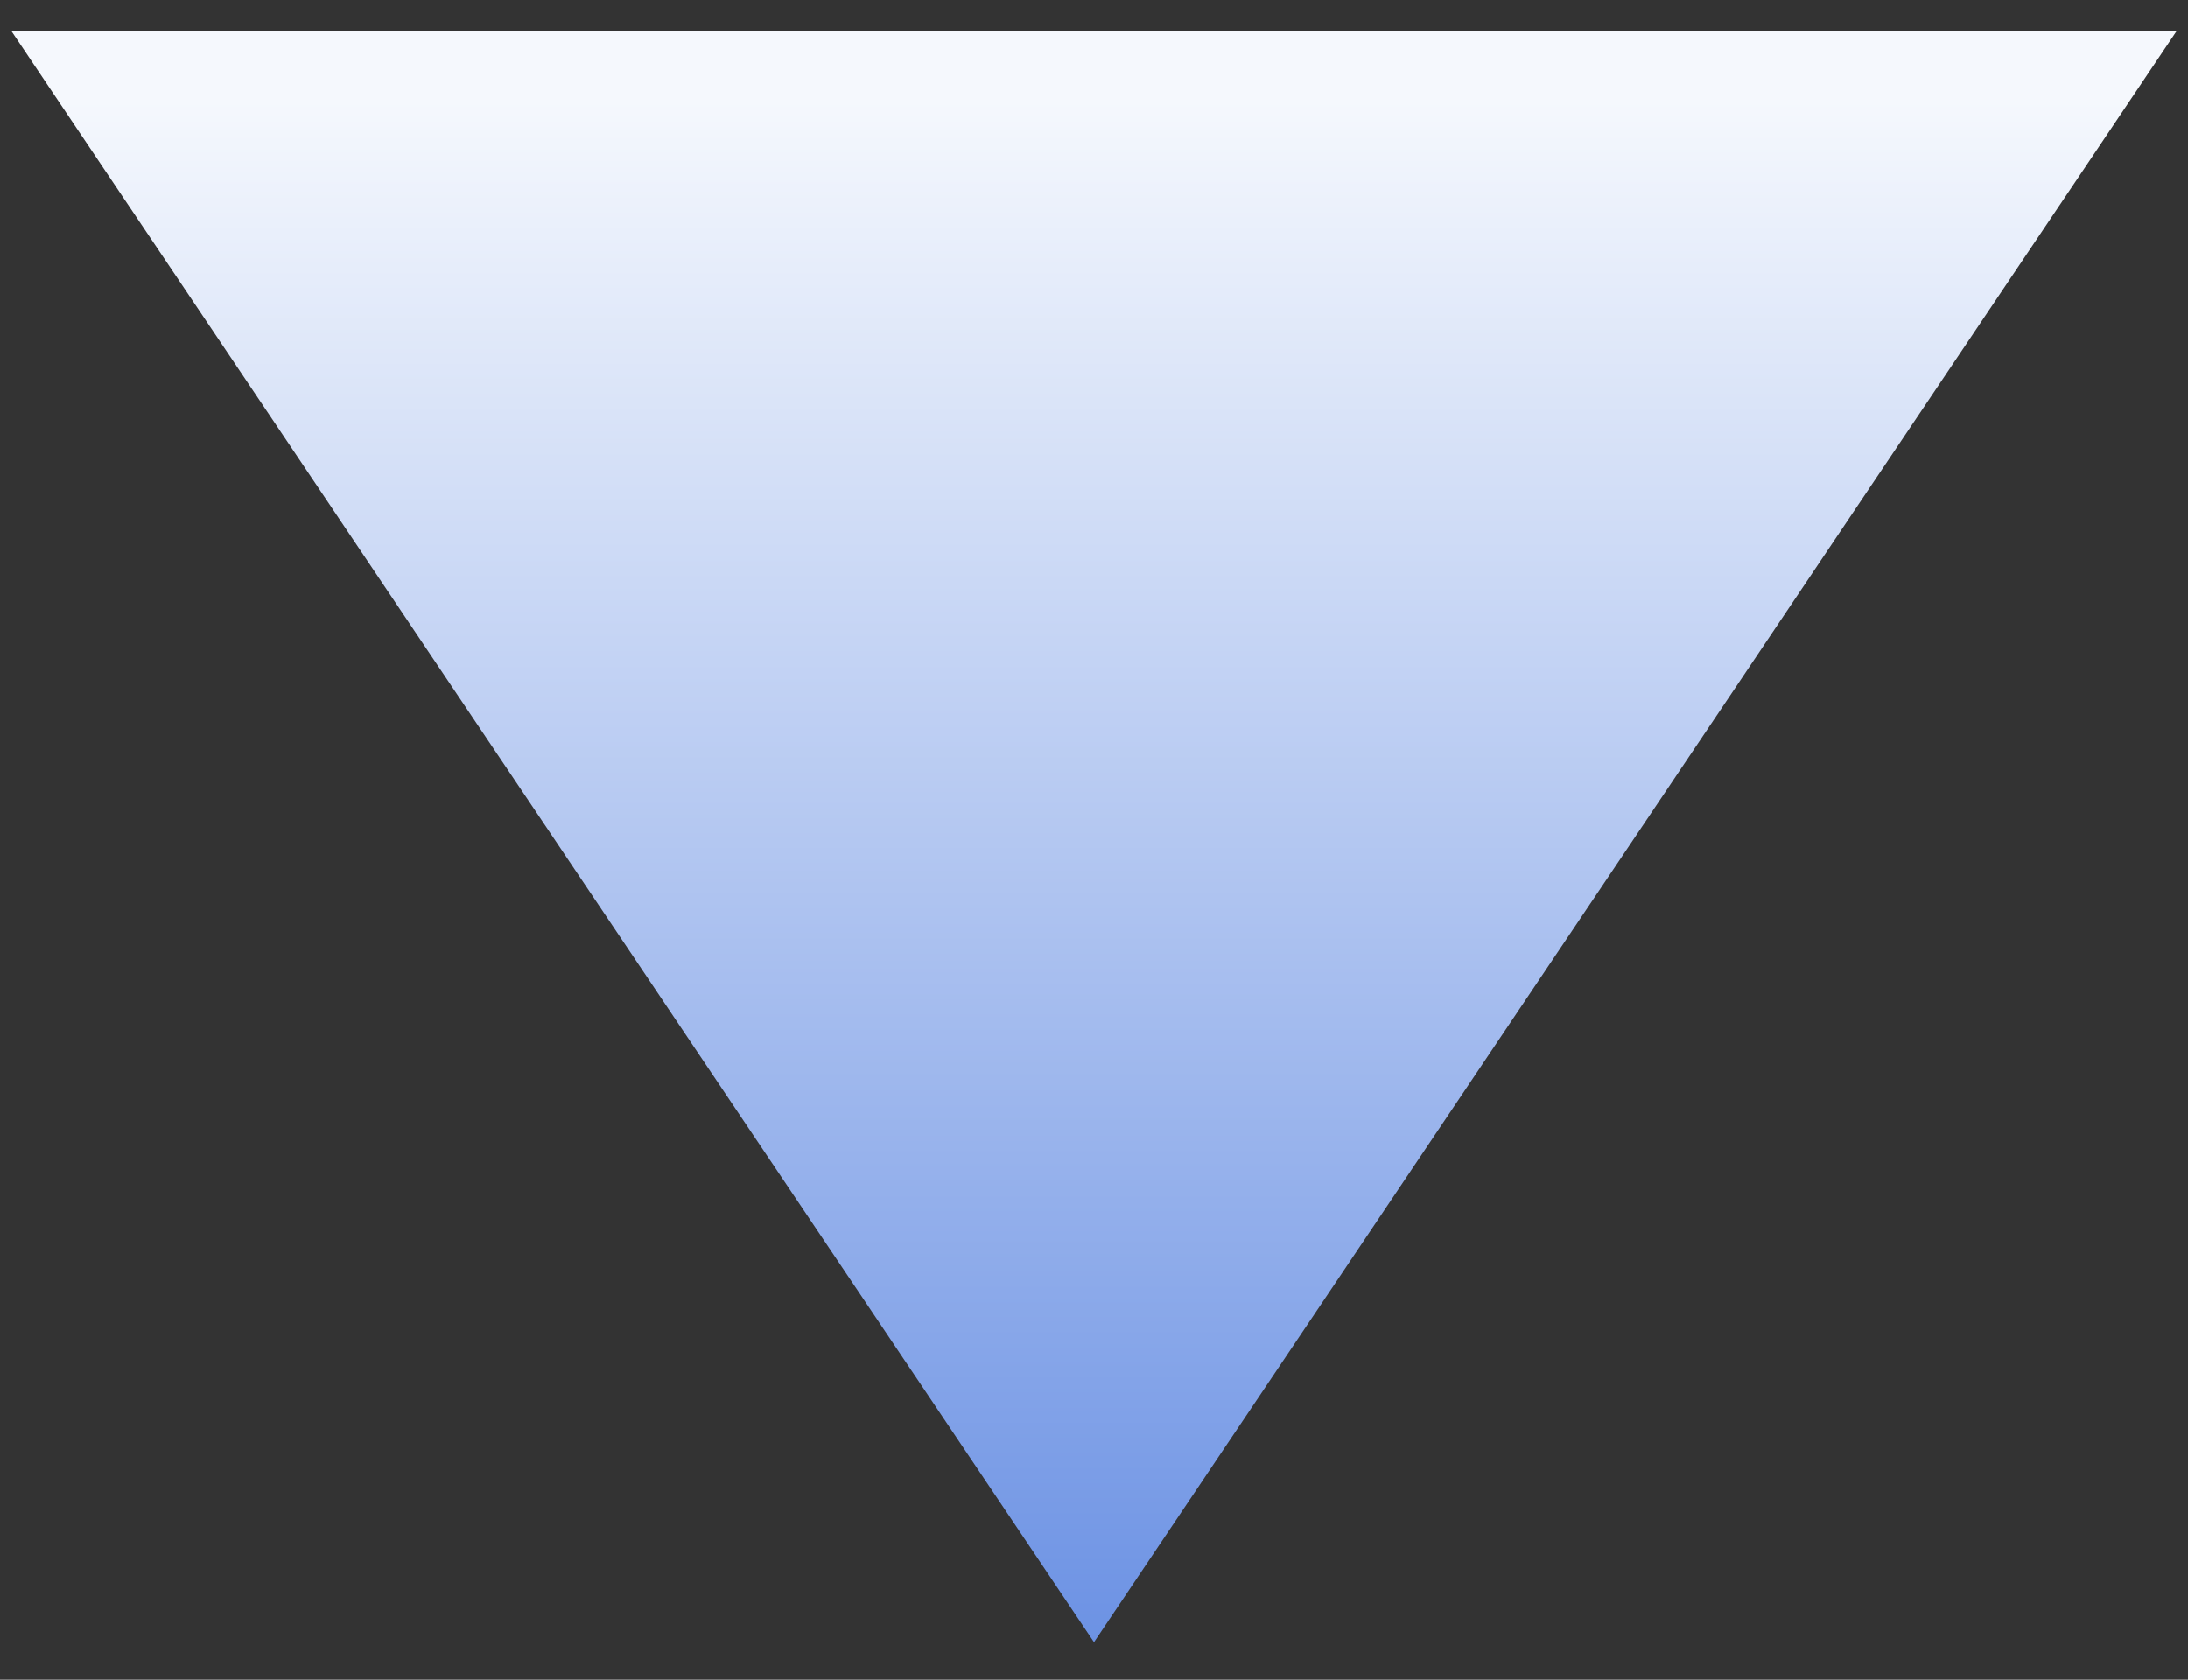 <svg width="100%" height="100%" viewBox="0 0 56 43" fill="none" xmlns="http://www.w3.org/2000/svg">
<rect x="0" y="0" width="56" height="43" fill="#333333" stroke="none"/>
<path d="M28 42.038L0.287 0.788L55.713 0.788L28 42.038Z" fill="url(#paint0_linear_4504_3077)"/>
<defs>
<linearGradient id="paint0_linear_4504_3077" x1="28" y1="2.538" x2="28" y2="42.038" gradientUnits="userSpaceOnUse">
<stop stop-color="#F5F8FD"/>
<stop offset="1" stop-color="#6C92E4"/>
</linearGradient>
</defs>
</svg>
